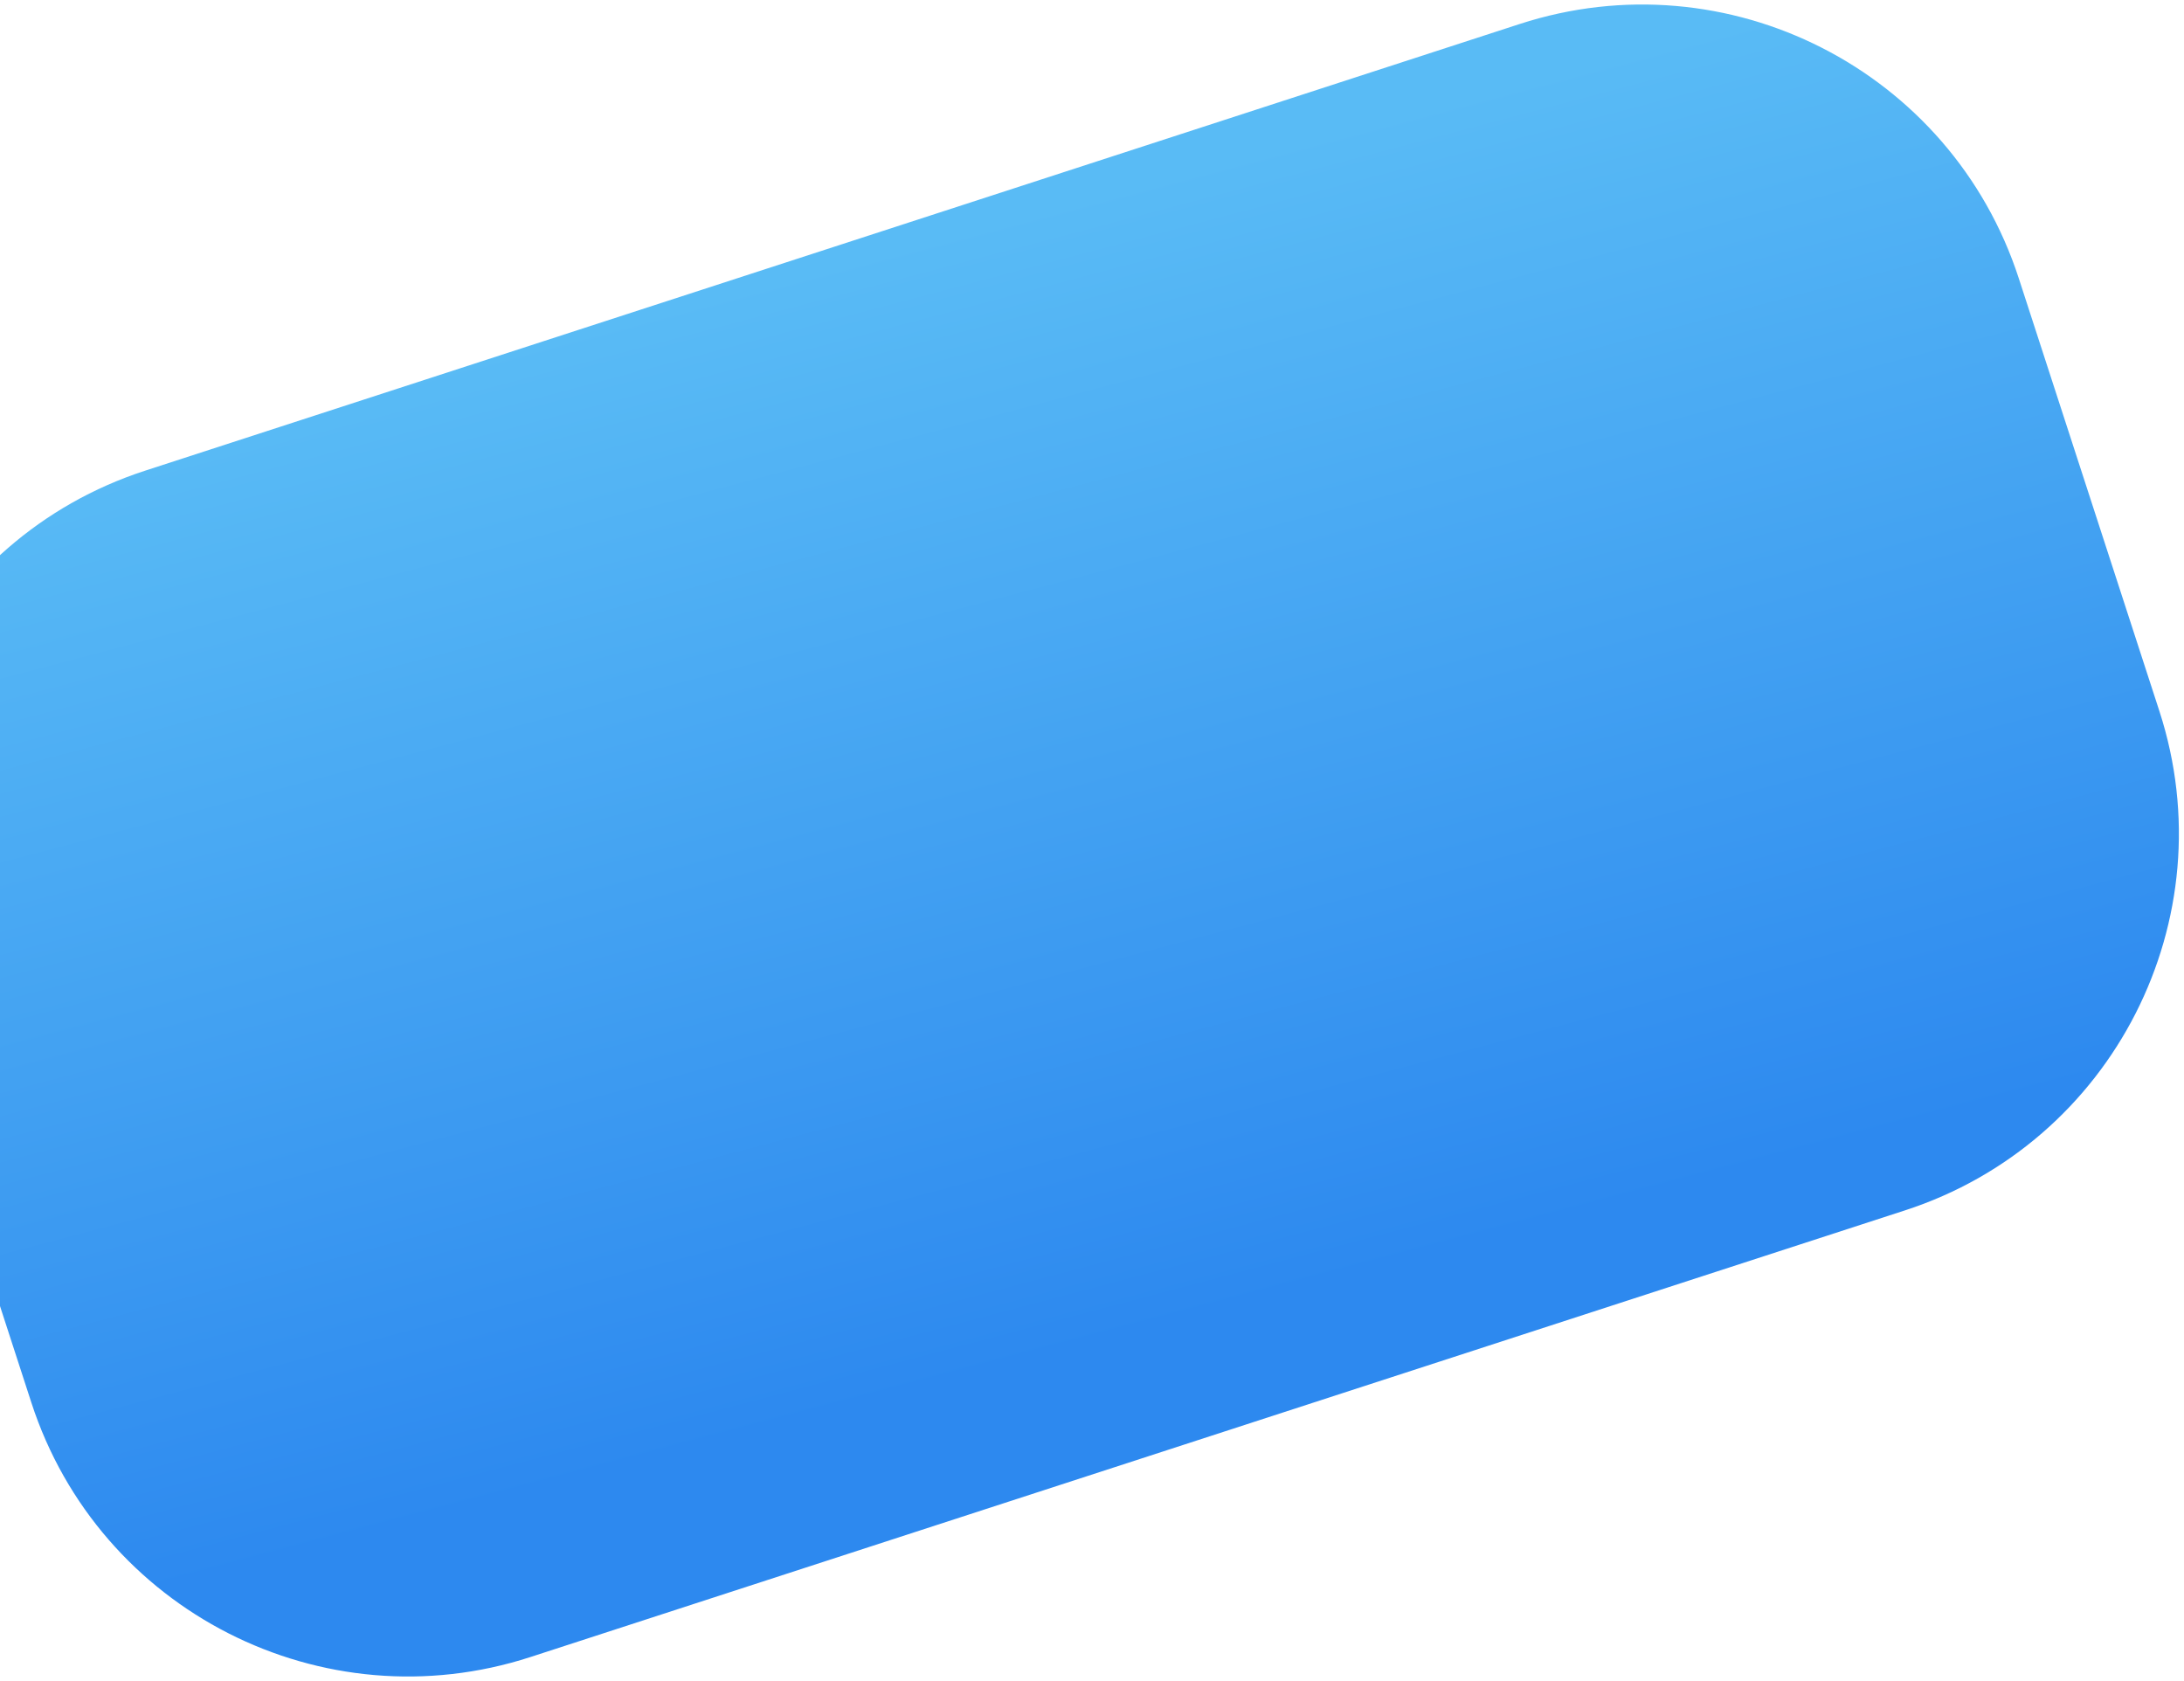 <?xml version="1.0" encoding="UTF-8"?>
<svg width="408px" height="314px" viewBox="0 0 408 314" version="1.1" xmlns="http://www.w3.org/2000/svg" xmlns:xlink="http://www.w3.org/1999/xlink">
    <!-- Generator: Sketch 51.3 (57544) - http://www.bohemiancoding.com/sketch -->
    <title>Rectangle 4 Copy 8</title>
    <desc>Created with Sketch.</desc>
    <defs>
        <linearGradient x1="96.254%" y1="81.854%" x2="6.994%" y2="73.831%" id="linearGradient-1">
            <stop stop-color="#59BBF5" offset="0%"></stop>
            <stop stop-color="#2D89EF" offset="100%"></stop>
        </linearGradient>
    </defs>
    <g id="Page-1" stroke="none" stroke-width="1" fill="none" fill-rule="evenodd">
        <g id="inouty-copy" transform="translate(0, -4632)" fill="url(#linearGradient-1)">
            <path d="M149,4580 L234,4580 C274.869,4580 308,4613.131 308,4654 L308,4924 C308,4964.869 274.869,4998 234,4998 L191.5,4998 L149,4998 C108.131,4998 75,4964.869 75,4924 L75,4654 C75,4613.131 108.131,4580 149,4580 Z" id="Rectangle-4-Copy-8" transform="translate(191.5, 4789) scale(-1, -1) rotate(72) translate(-191.5, -4789) "></path>
        </g>
    </g>
</svg>